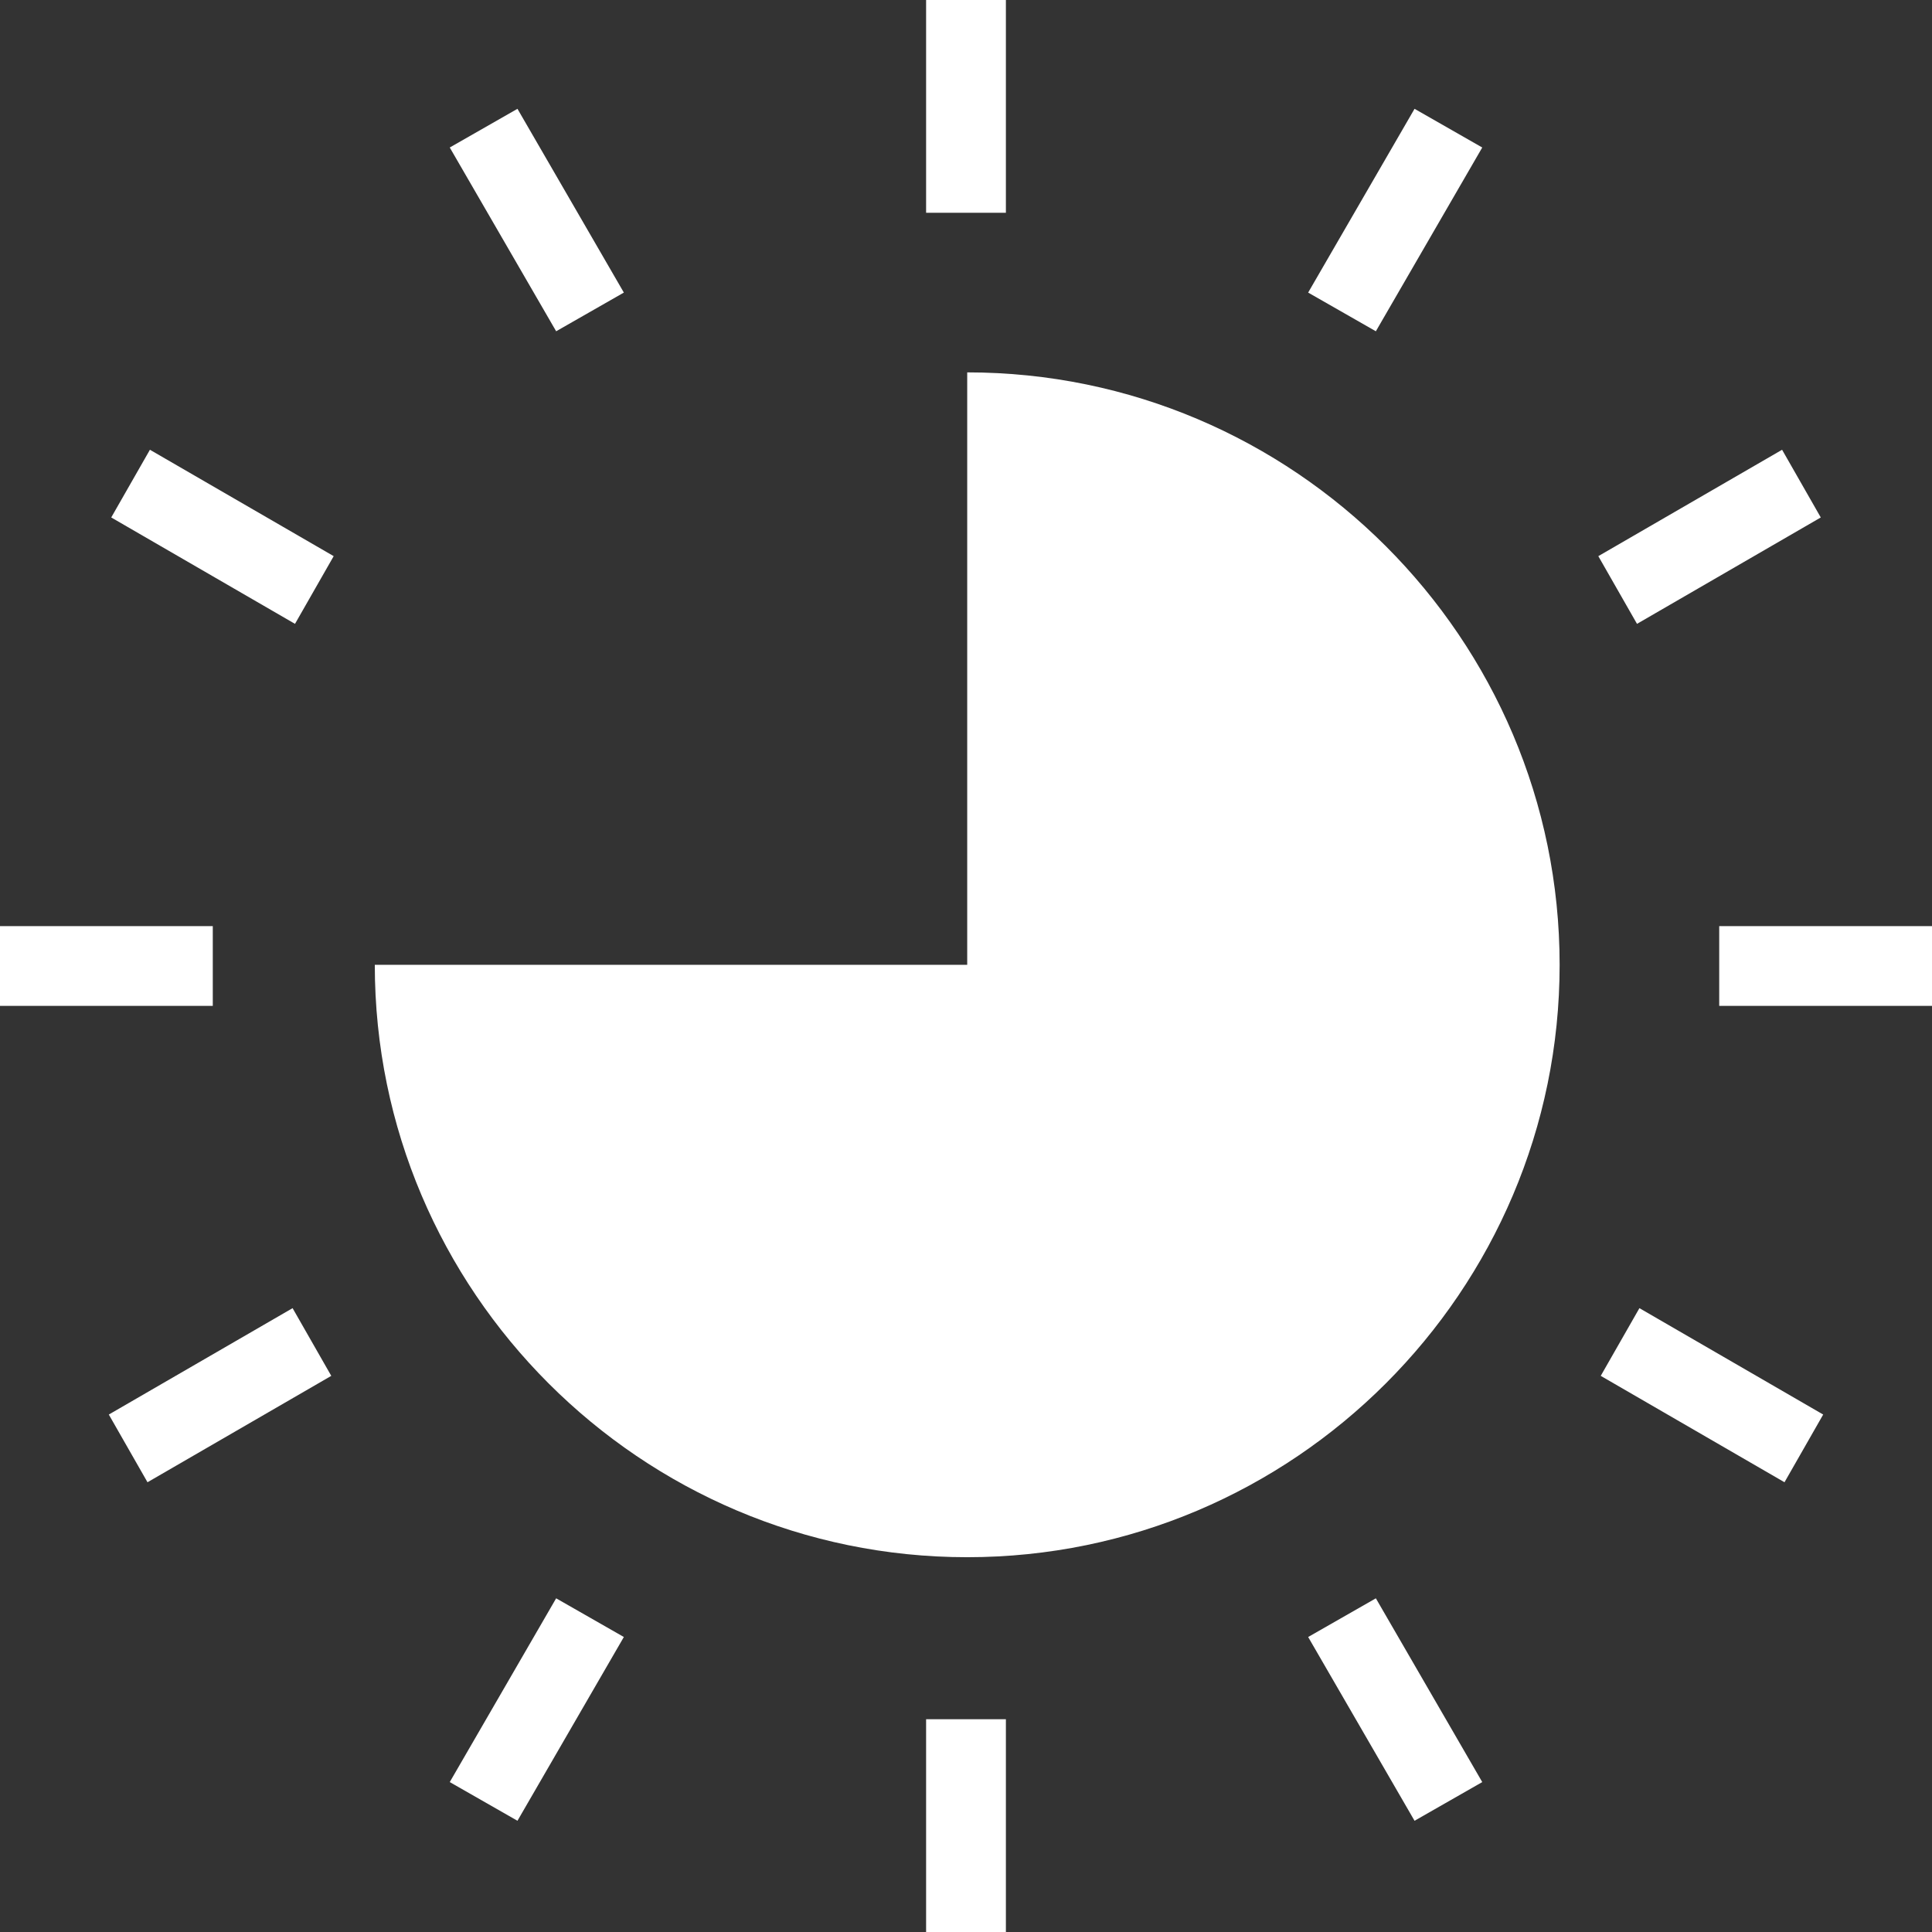 <?xml version="1.0" encoding="UTF-8"?> <svg xmlns="http://www.w3.org/2000/svg" xmlns:xlink="http://www.w3.org/1999/xlink" xml:space="preserve" width="3.445in" height="3.445in" style="shape-rendering:geometricPrecision; text-rendering:geometricPrecision; image-rendering:optimizeQuality; fill-rule:evenodd; clip-rule:evenodd" viewBox="0 0 0.799 0.799"><rect x="0" y="0" width="0.799" height="0.799" fill="#333333" stroke="none"/> <defs> <style type="text/css"> .fil0 {fill:white} </style> </defs> <g id="Layer_x0020_1">  <path class="fil0" d="M0.383 0l0.033 0 0 0.088 -0.033 0 0 -0.088zm0 0.799l0.033 0 0 -0.088 -0.033 0 0 0.088zm0.416 -0.416l0 0.033 -0.088 0 0 -0.033 0.088 0zm-0.799 0l0 0.033 0.088 0 0 -0.033 -0.088 0zm0.585 -0.338l0.028 0.016 -0.044 0.076 -0.028 -0.016 0.044 -0.076zm-0.399 0.692l0.028 0.016 0.044 -0.076 -0.028 -0.016 -0.044 0.076zm0.568 -0.152l-0.016 0.028 -0.076 -0.044 0.016 -0.028 0.076 0.044zm-0.692 -0.399l-0.016 0.028 0.076 0.044 0.016 -0.028 -0.076 -0.044zm0.675 9.12797e-007l0.016 0.028 -0.076 0.044 -0.016 -0.028 0.076 -0.044zm-0.692 0.399l0.016 0.028 0.076 -0.044 -0.016 -0.028 -0.076 0.044zm0.568 0.152l-0.028 0.016 -0.044 -0.076 0.028 -0.016 0.044 0.076zm-0.399 -0.692l-0.028 0.016 0.044 0.076 0.028 -0.016 -0.044 -0.076zm0.186 0.354l-0.245 0c0,0.135 0.11,0.245 0.245,0.245 0.135,0 0.245,-0.11 0.245,-0.245 0,-0.135 -0.11,-0.245 -0.245,-0.245l0 0.245z"></path> </g> </svg> 
